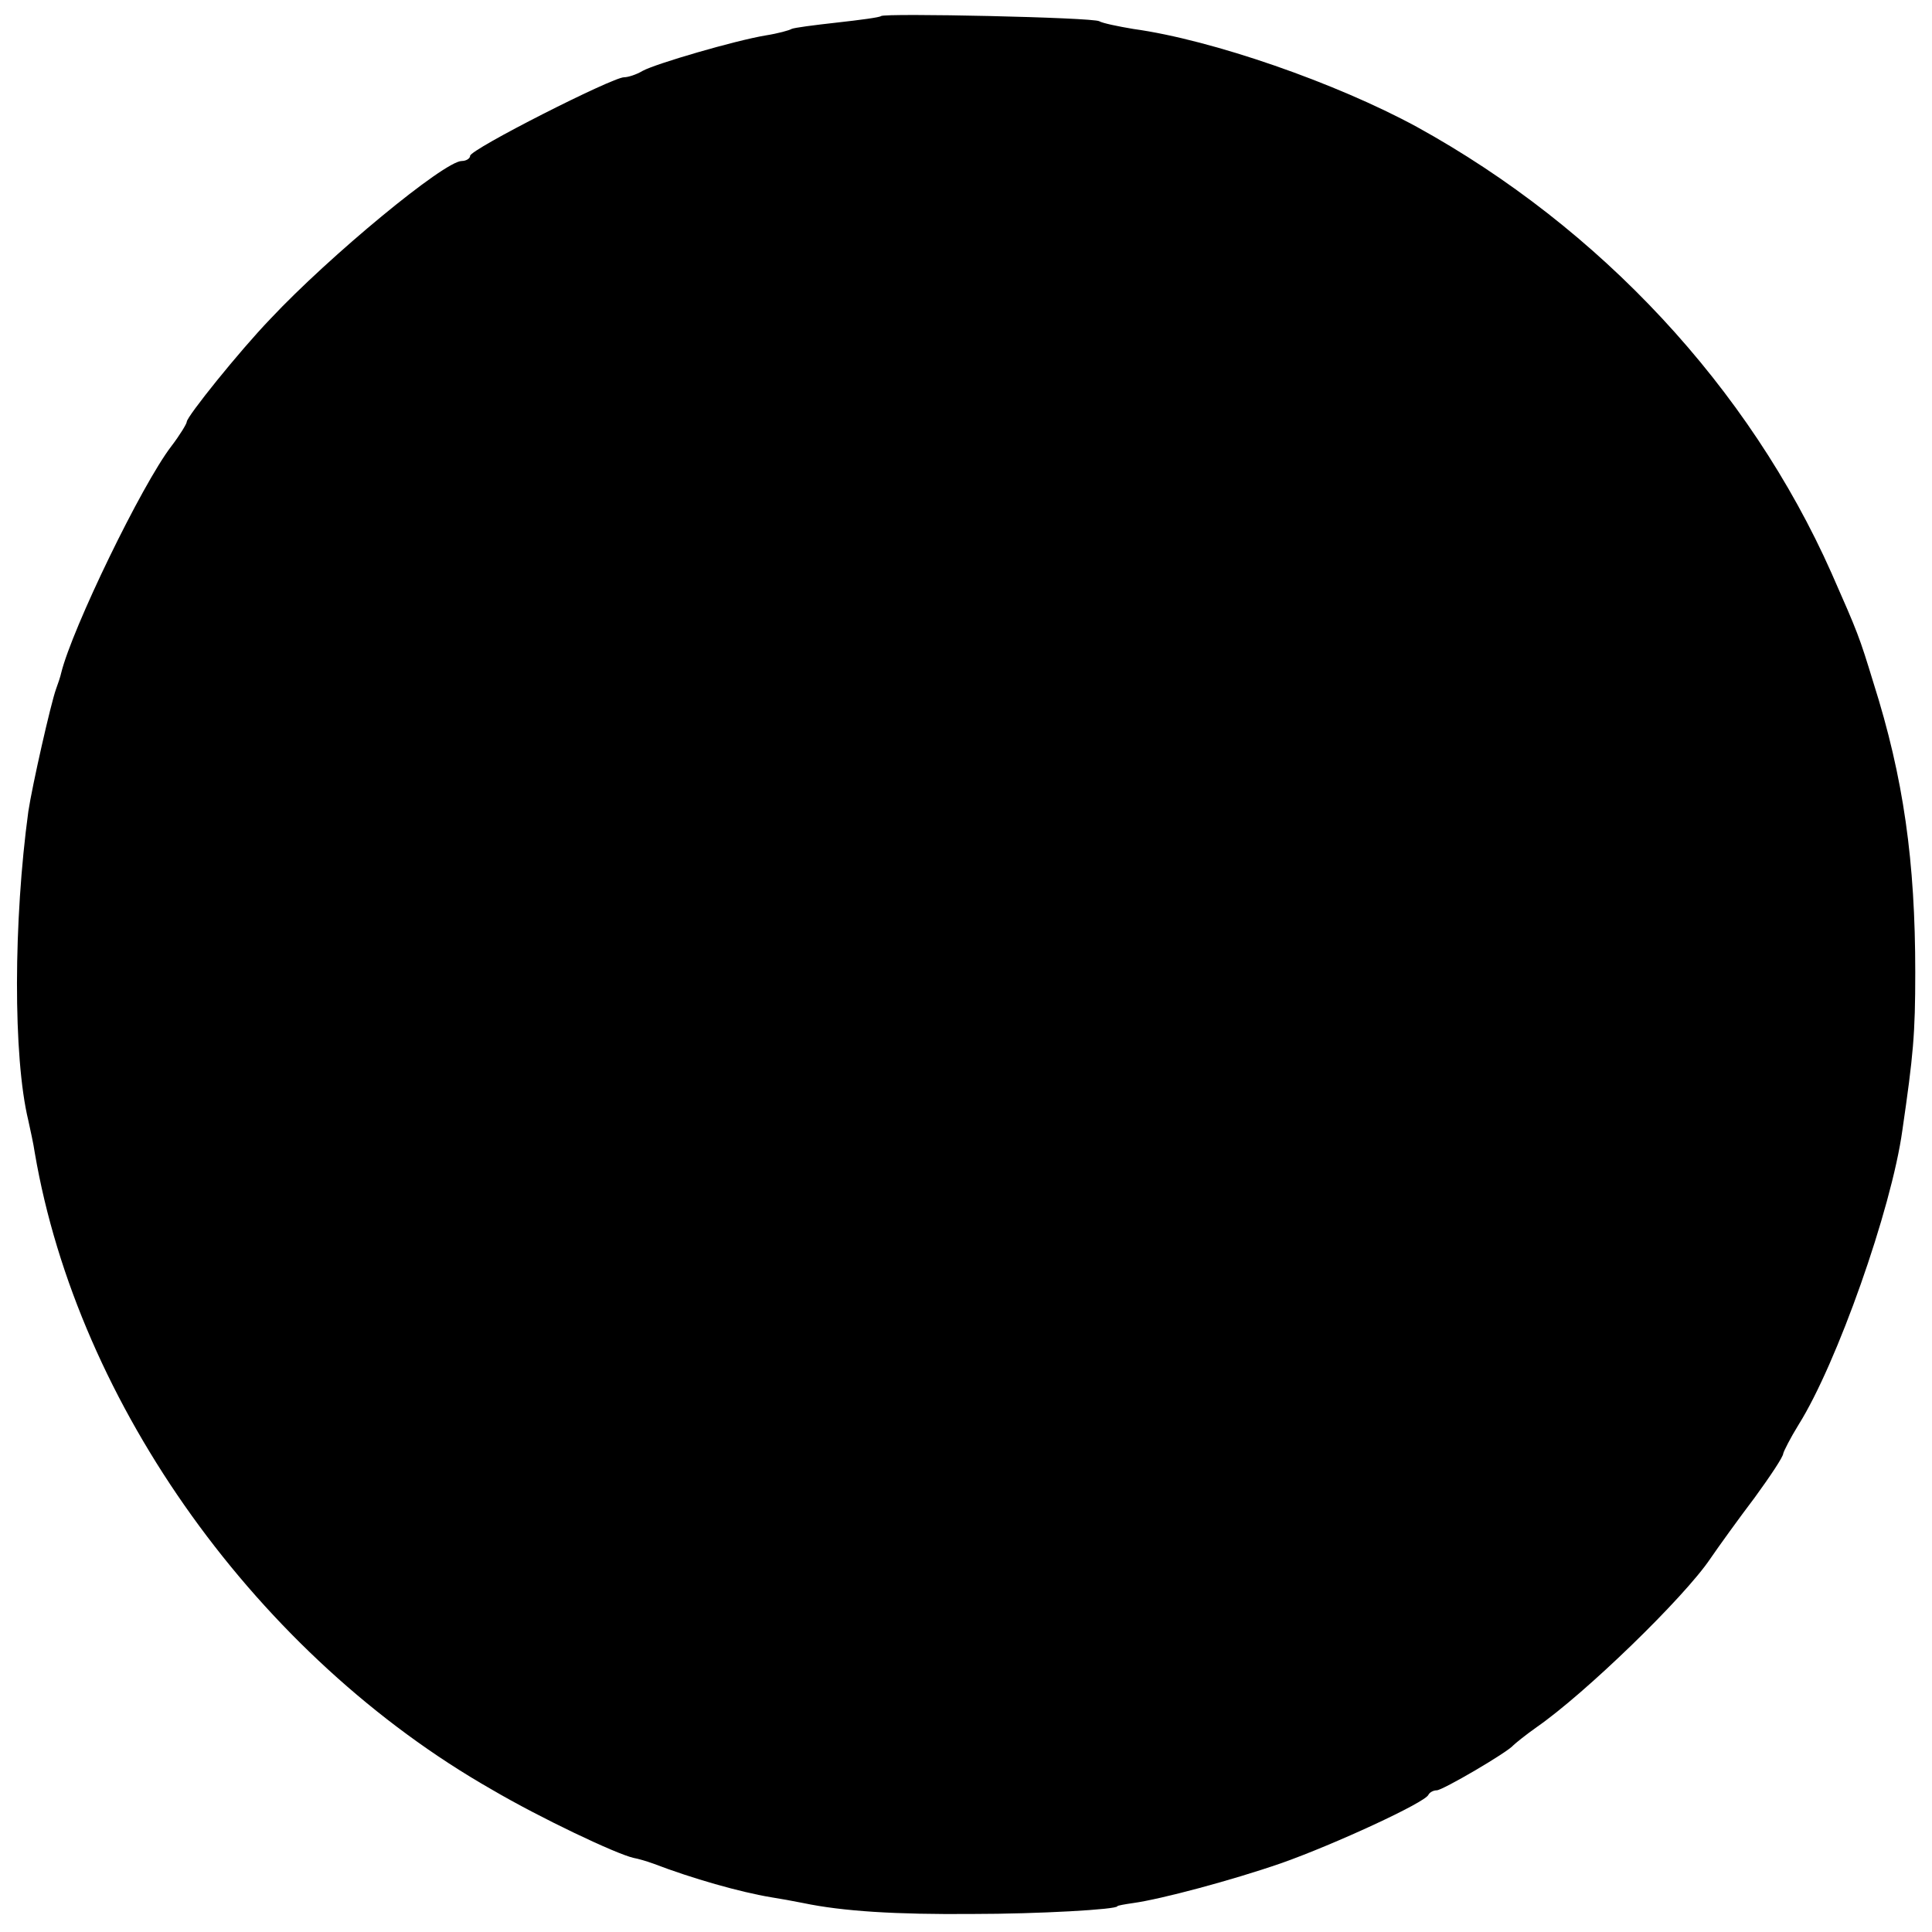 <?xml version="1.0" standalone="no"?>
<!DOCTYPE svg PUBLIC "-//W3C//DTD SVG 20010904//EN"
 "http://www.w3.org/TR/2001/REC-SVG-20010904/DTD/svg10.dtd">
<svg version="1.0" xmlns="http://www.w3.org/2000/svg"
 width="300pt" height="300pt" viewBox="0 0 300 300"
 preserveAspectRatio="xMidYMid meet">
<g transform="translate(0,300) scale(0.1,-0.1)"
fill="#000000" stroke="none">
<path d="M1368 2975 c-2 -2 -32 -6 -68 -10 -36 -4 -67 -8 -71 -10 -3 -2 -21
-7 -40 -10 -48 -8 -171 -44 -191 -55 -10 -6 -23 -10 -29 -10 -18 0 -239 -112
-239 -122 0 -4 -6 -8 -13 -8 -27 0 -205 -147 -297 -245 -49 -51 -130 -152
-130 -160 0 -3 -11 -21 -24 -38 -46 -60 -154 -283 -171 -352 -1 -5 -5 -17 -8
-25 -8 -22 -37 -150 -43 -190 -23 -169 -24 -381 0 -480 3 -14 8 -36 10 -50 67
-392 347 -782 710 -989 75 -44 193 -100 220 -106 6 -1 20 -5 31 -9 60 -23 134
-44 182 -52 13 -2 35 -6 50 -9 62 -13 145 -18 263 -17 103 0 225 7 225 12 0 1
11 3 25 5 43 6 152 35 230 62 82 29 223 94 228 106 2 4 8 7 13 7 9 0 110 59
119 70 3 3 19 16 36 28 75 52 229 201 270 262 13 19 44 62 69 95 24 33 44 63
44 68 1 4 11 24 24 45 59 94 144 334 161 457 17 117 20 149 20 245 0 172 -18
302 -65 450 -22 72 -24 77 -65 170 -128 288 -359 536 -644 693 -125 68 -317
135 -440 152 -24 4 -48 9 -53 12 -9 6 -334 13 -339 8z"/>
</g>
</svg>
